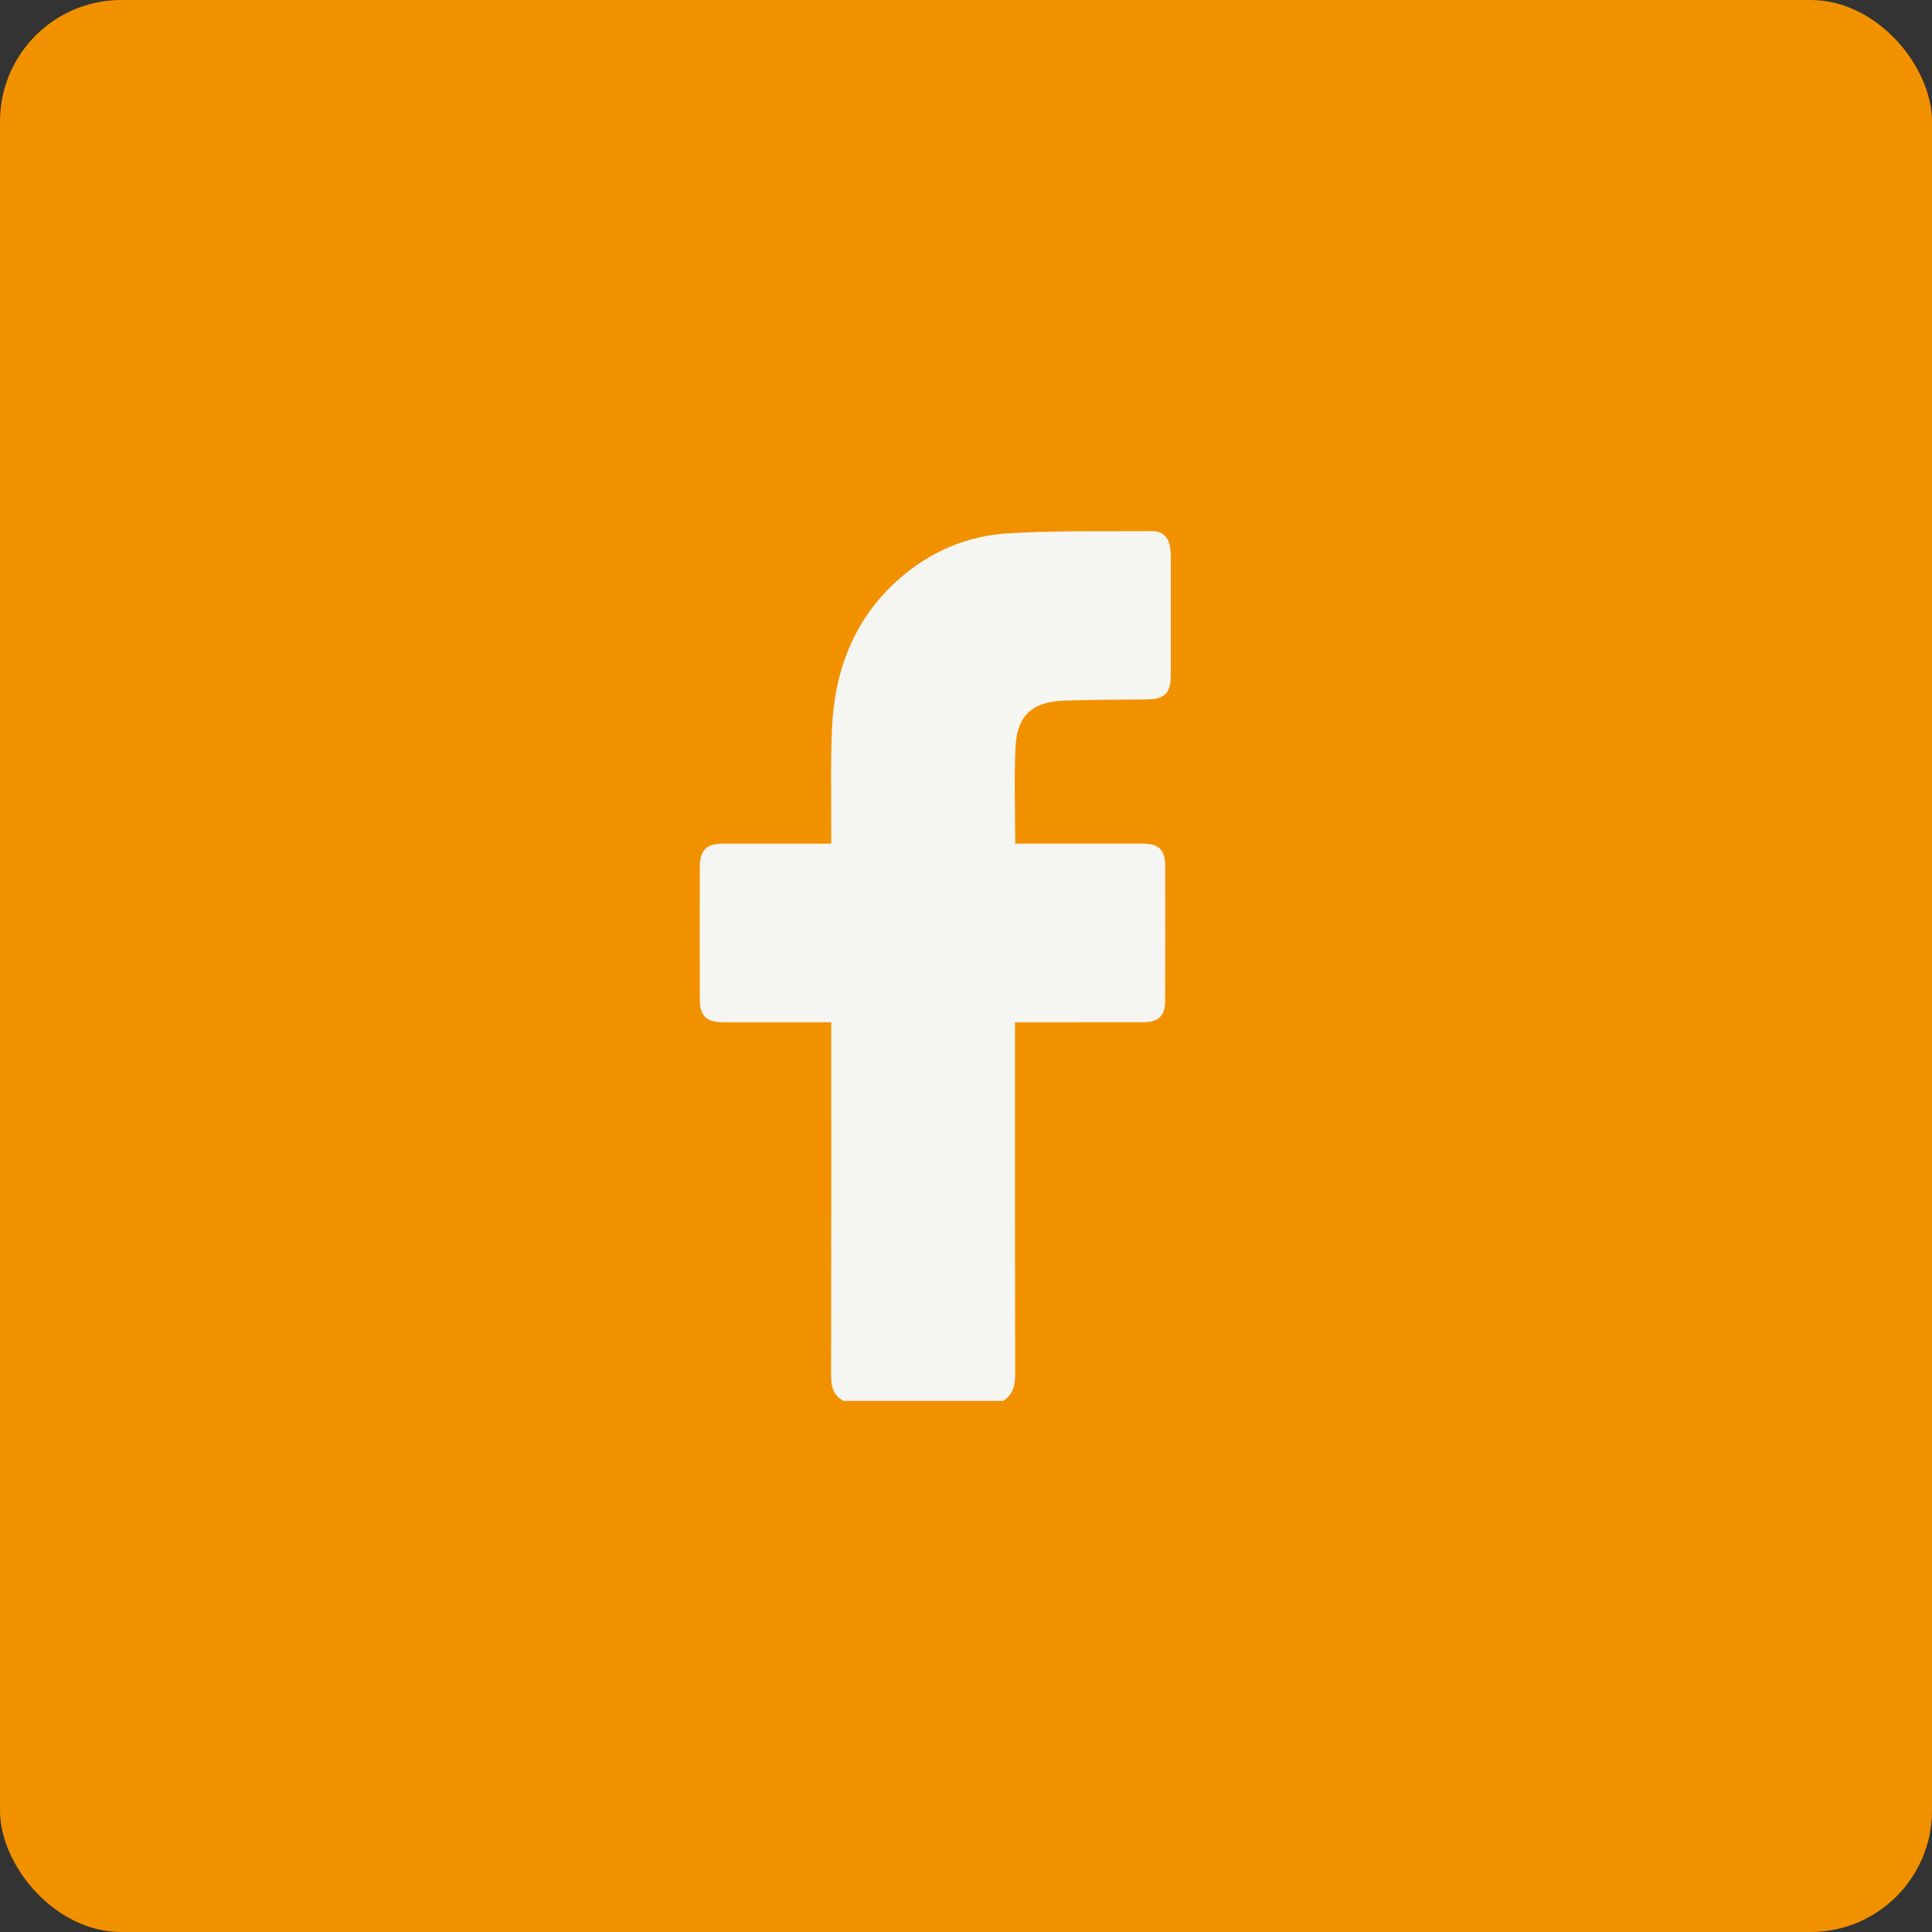 <?xml version="1.0" encoding="UTF-8"?>
<svg id="Livello_1" xmlns="http://www.w3.org/2000/svg" version="1.1" viewBox="0 0 800 800">
  <rect x="0" y="0" width="800" height="800" fill="#333333" stroke="none"/>
  <!-- Generator: Adobe Illustrator 29.2.1, SVG Export Plug-In . SVG Version: 2.1.0 Build 116)  -->
  <defs>
    <style>
      .st0 {
        fill: #f5f5f2;
      }

      .st1 {
        fill: #f29100;
      }
    </style>
  </defs>
  <rect class="st1" x="0" width="800" height="800" rx="50.27" ry="50.27"/>
  <path class="st0" d="M349.3,580.07c-4.16-2.17-5.17-5.73-5.16-10.21.1-47.24.06-94.48.06-141.72v-4.84c-1.71,0-2.96,0-4.22,0-13.6,0-27.2.02-40.79-.01-6.67-.02-9.39-2.66-9.41-9.35-.06-18.4-.06-36.81,0-55.21.02-6.67,2.83-9.39,9.4-9.4,13.6-.02,27.2,0,40.79,0h4.22c0-1.57,0-2.82,0-4.07.07-14.42-.31-28.85.3-43.25,1.02-24.05,8.9-45.37,27.28-61.82,12.99-11.63,28.53-18.32,45.72-19.36,19.85-1.2,39.81-.76,59.72-.9,4.14-.03,6.61,2.46,7.31,6.62.21,1.26.29,2.56.29,3.84.02,16.29.02,32.59,0,48.88,0,7.84-2.48,10.28-10.21,10.36-11.36.11-22.73.1-34.09.5-13.04.46-19.35,6.11-19.99,19.06-.64,13.2-.14,26.45-.14,40.13h3.88c16.18,0,32.35,0,48.53,0,7.06,0,9.69,2.47,9.7,9.37.03,18.52.02,37.04-.04,55.56-.02,6.52-2.63,9.01-9.26,9.03-16.18.03-32.35.01-48.53.01-1.27,0-2.54,0-4.36,0v4.29c0,47.24-.04,94.48.06,141.72.01,4.55-.98,8.24-4.95,10.77h-66.13Z"/>
</svg>